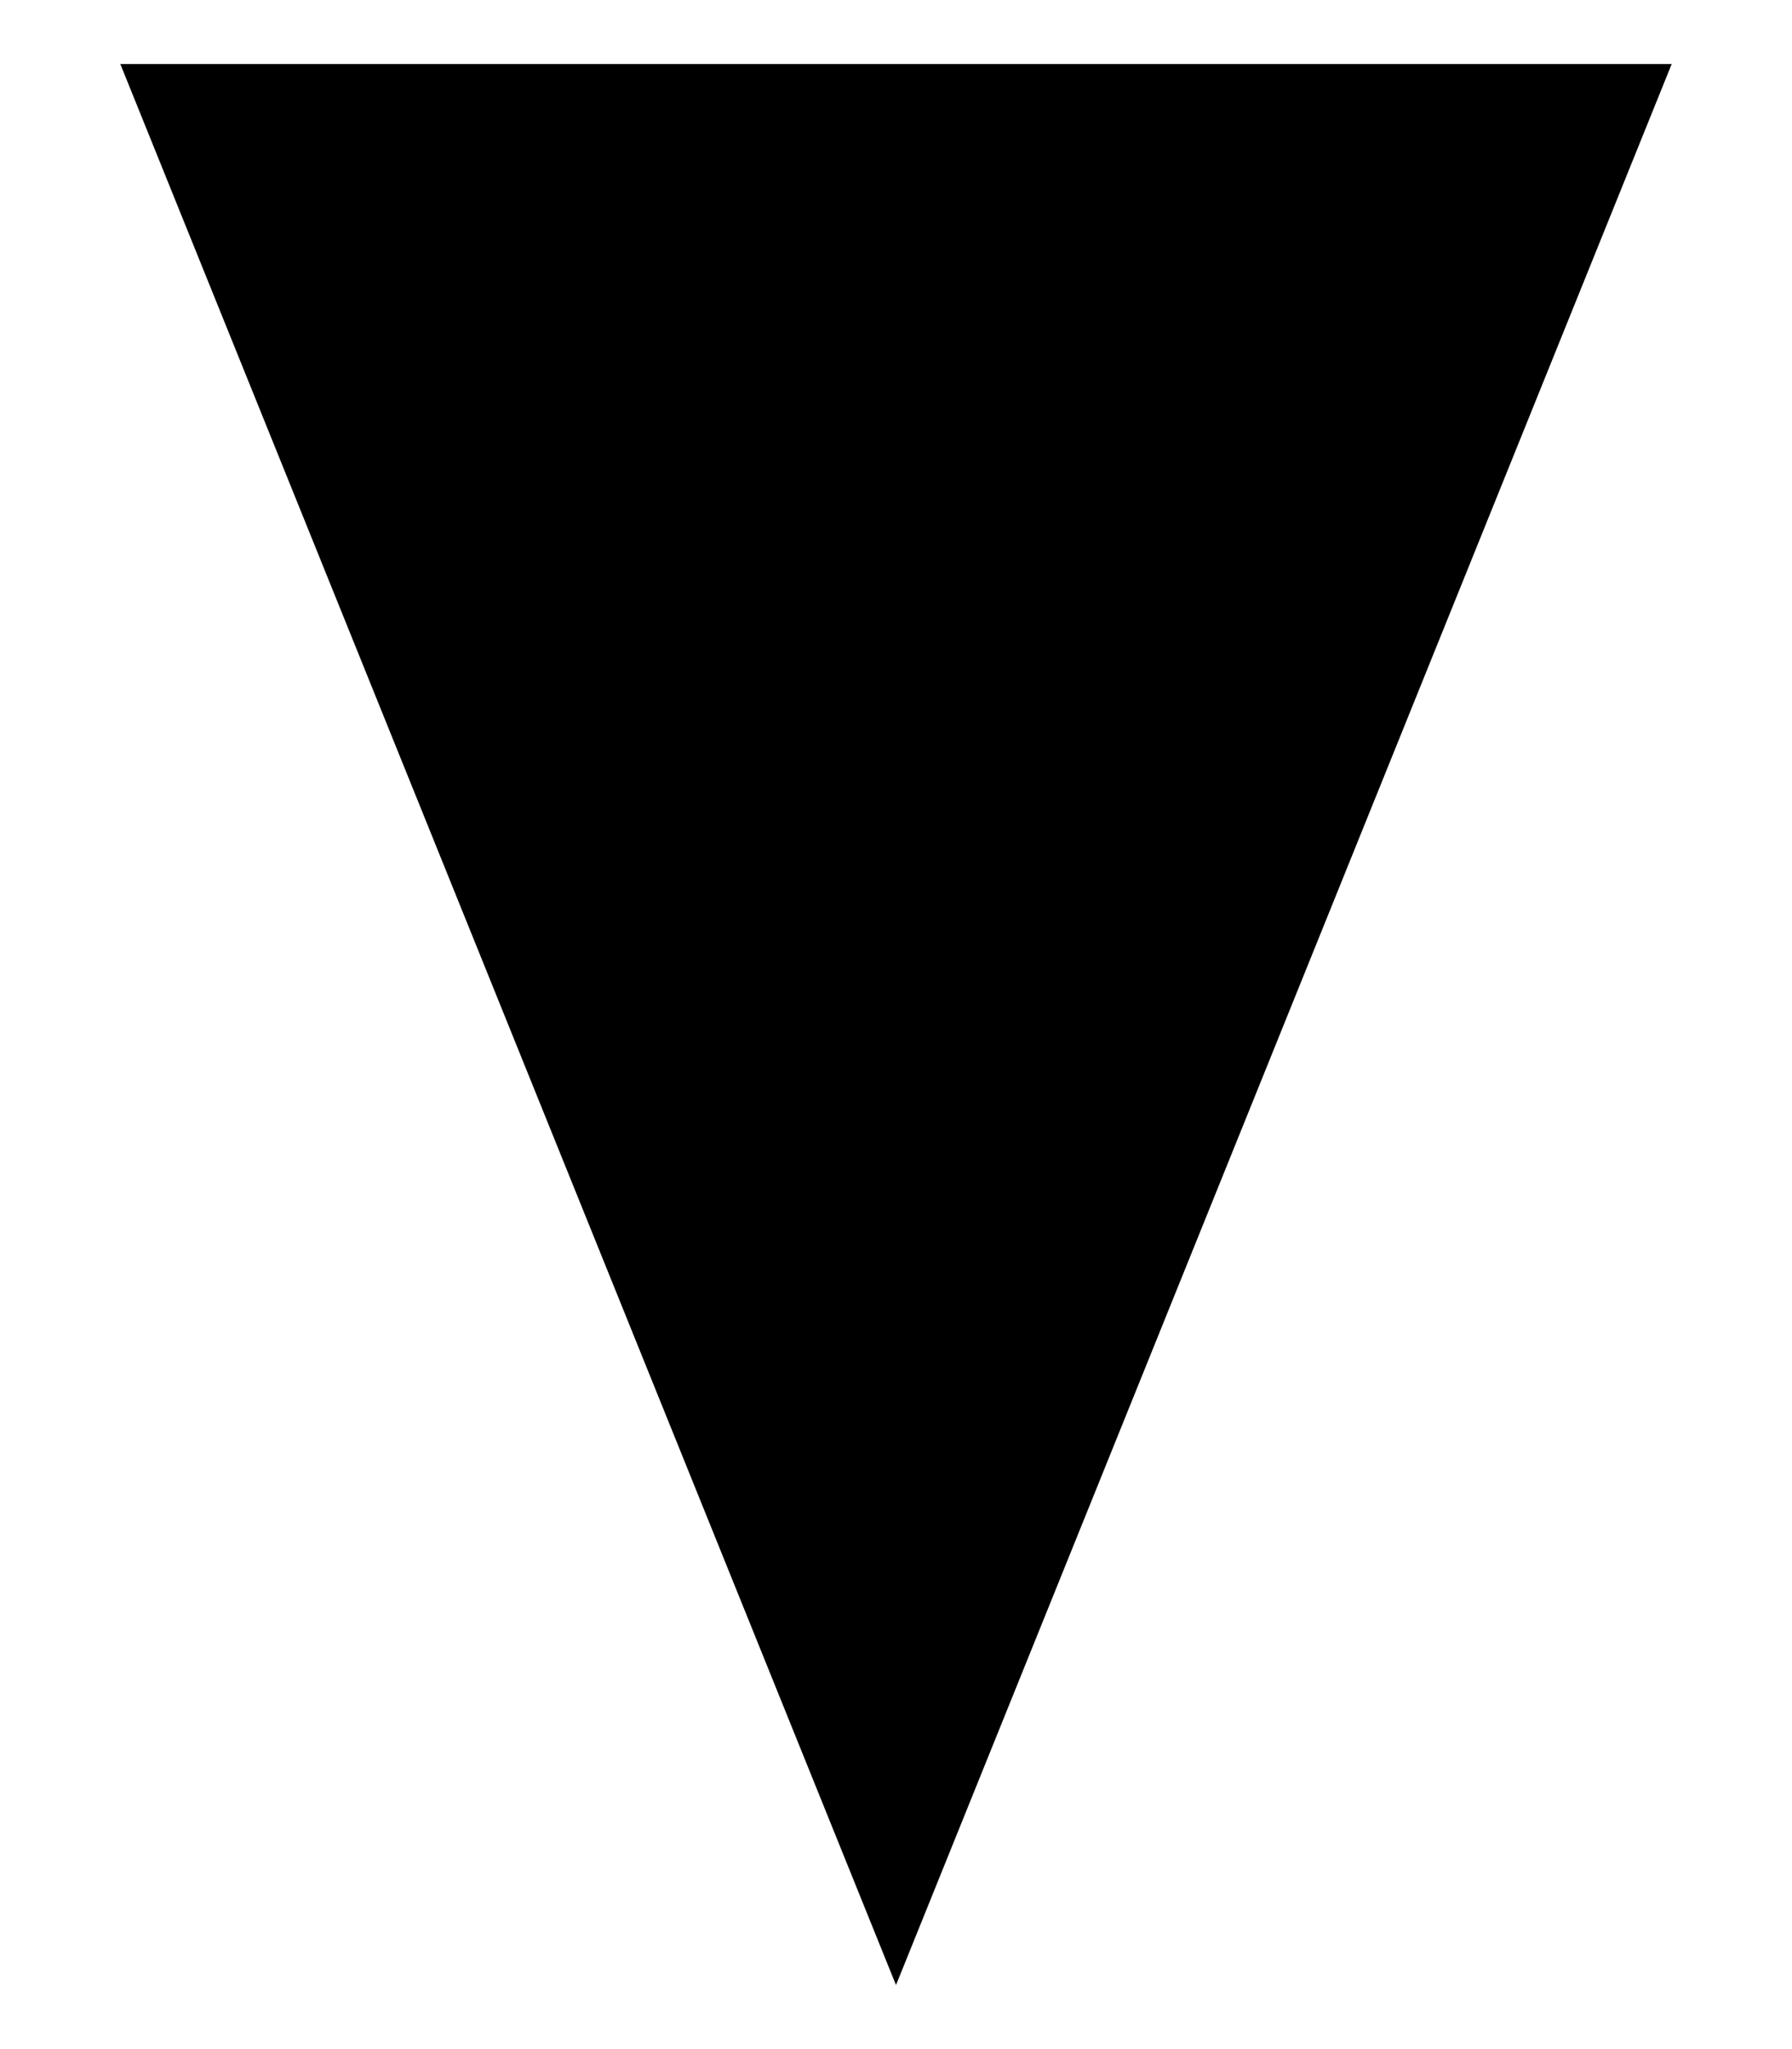 <svg id="レイヤー_1" data-name="レイヤー 1" xmlns="http://www.w3.org/2000/svg" width="14" height="16" viewBox="0 0 14 16">
  <defs>
    <style>
      .cls-1 {
        fill: none;
      }
    </style>
  </defs>
  <title>icon_key_bottom</title>
  <path d="M0.94,0.5H13.06L7,15.5Z"/>
  <rect class="cls-1" width="14" height="16"/>
</svg>
